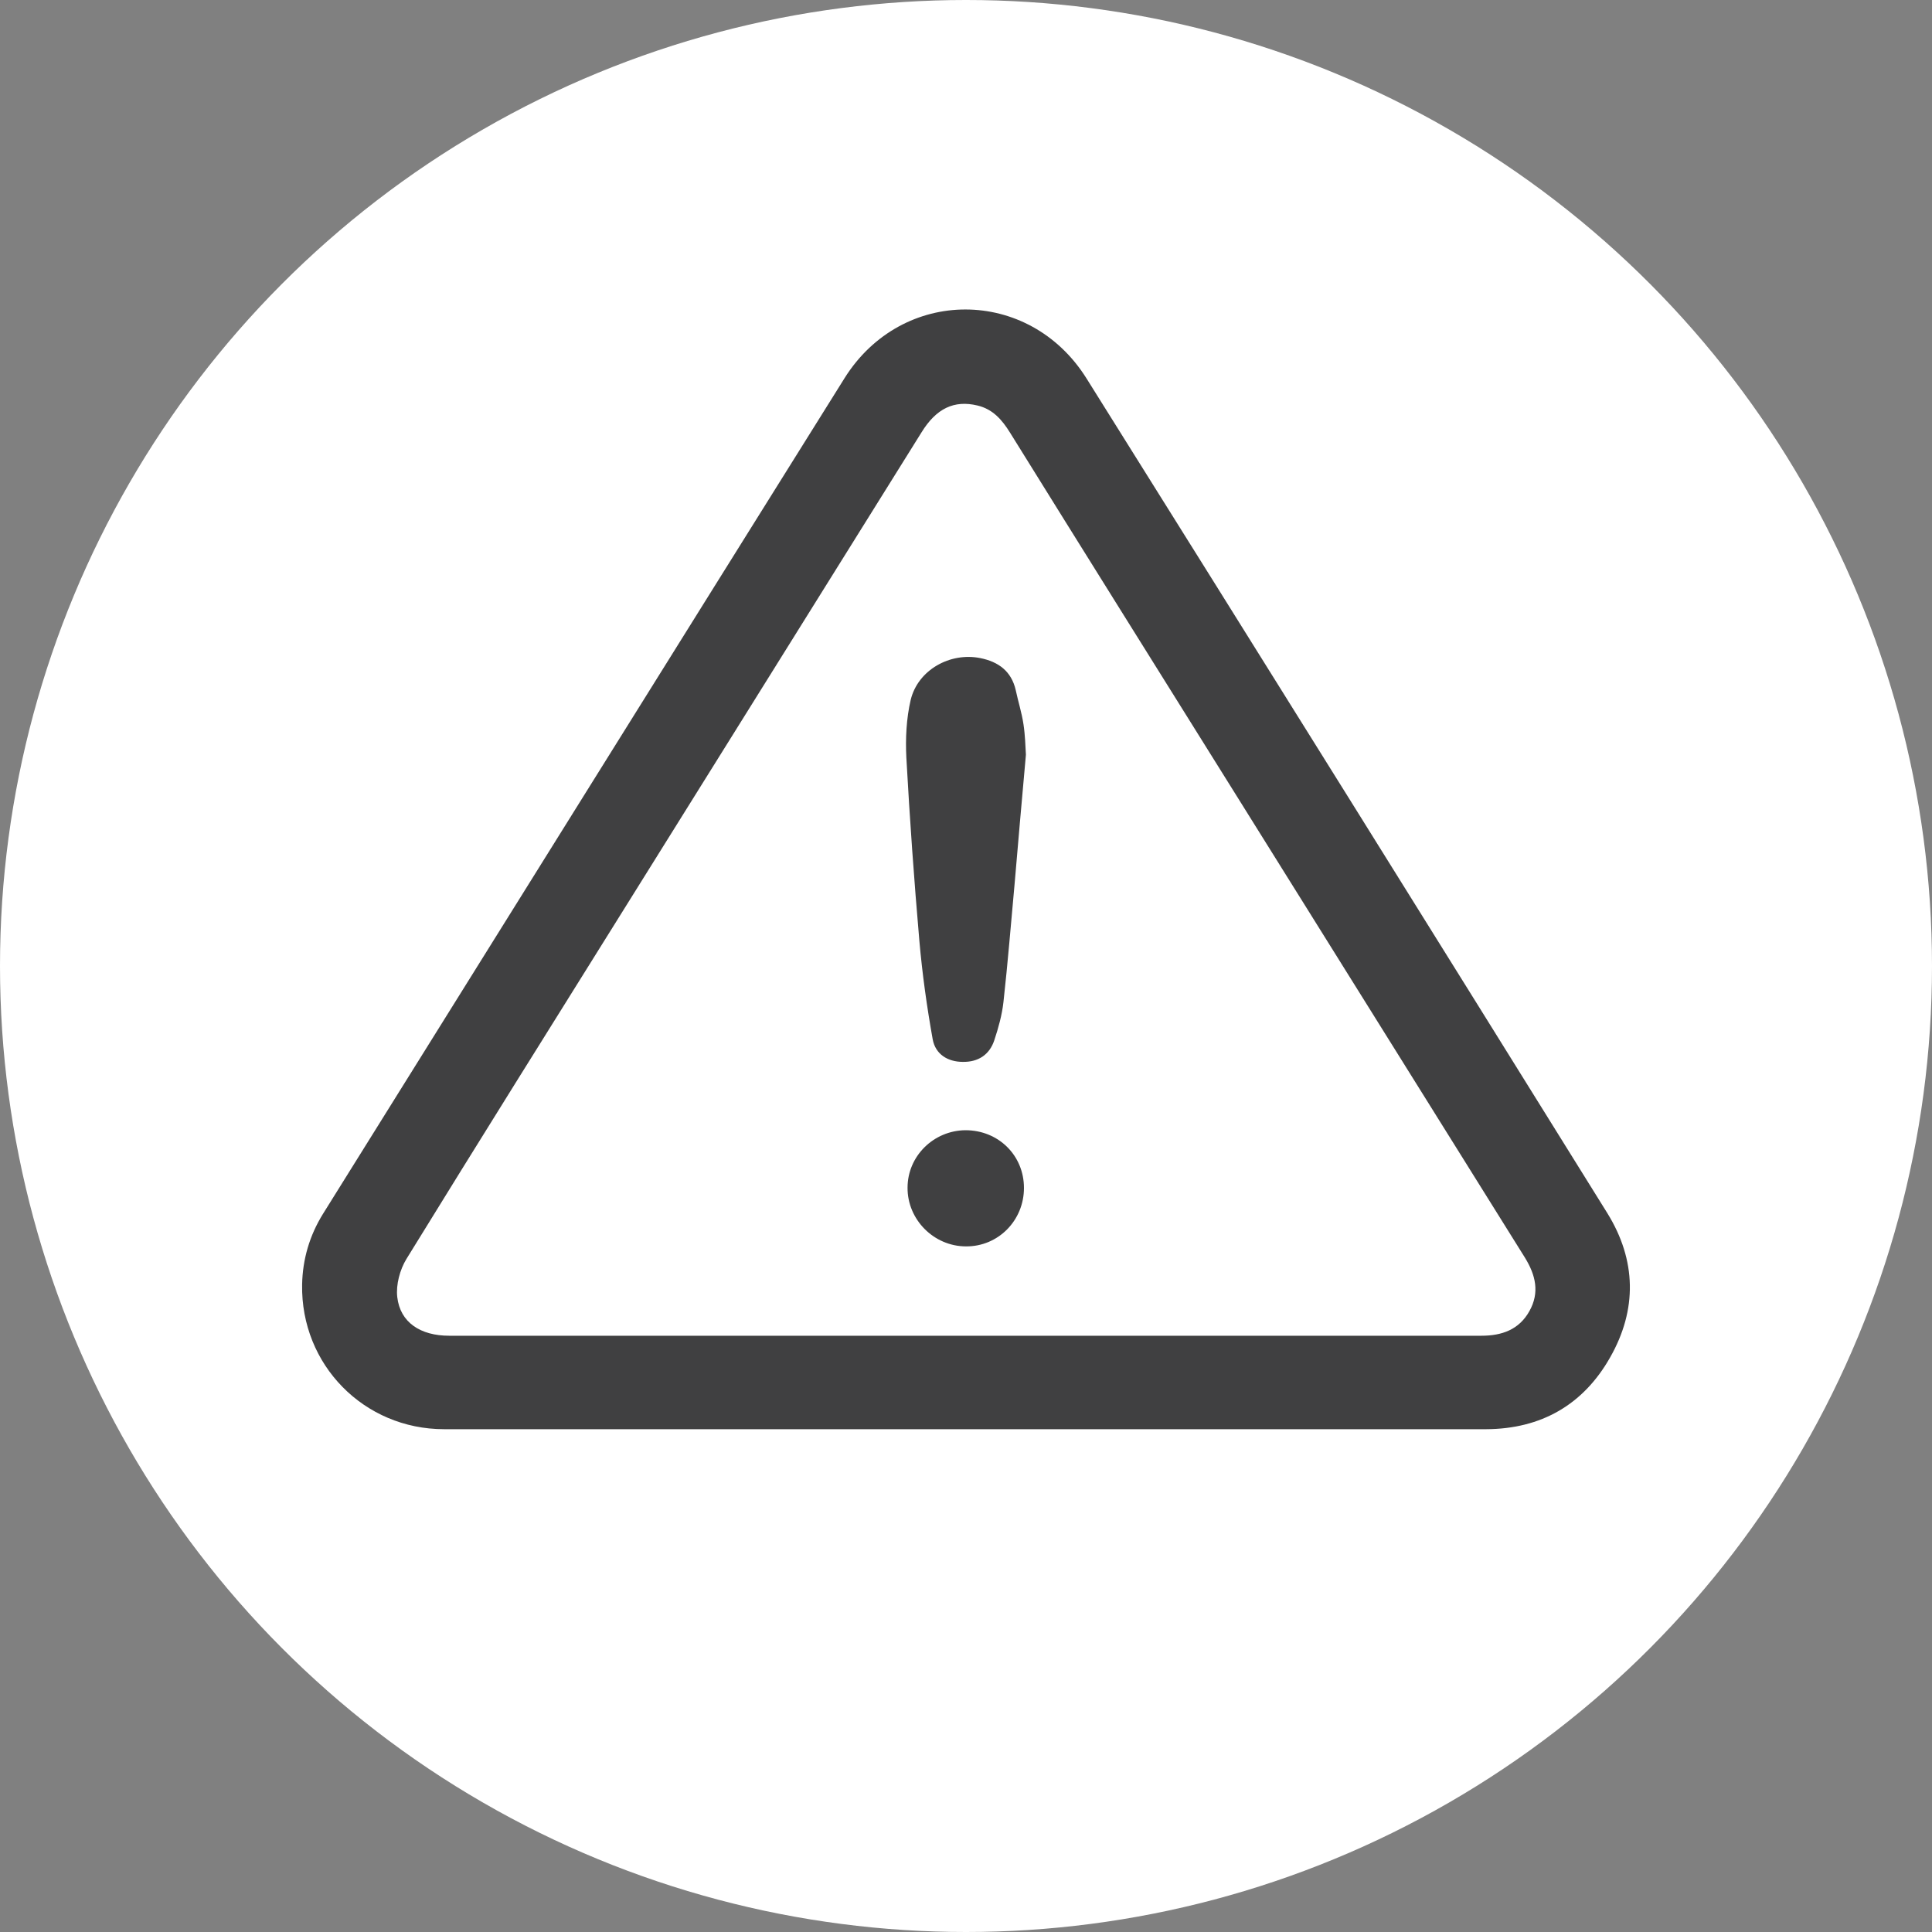 <?xml version="1.0" encoding="UTF-8"?>
<svg id="Layer_1" data-name="Layer 1" xmlns="http://www.w3.org/2000/svg" width="80" height="80" viewBox="0 0 80 80">
  <rect x="0" y="0" width="80" height="80" fill="#808080" stroke="none"/>
  <defs>
    <style>
      .cls-1 {
        fill: #fff;
      }

      .cls-2 {
        fill: #404041;
      }
    </style>
  </defs>
  <circle class="cls-1" cx="40" cy="40" r="40"/>
  <g>
    <path class="cls-2" d="M39.94,59.18h-21.55c-3.32,0-5.94-2.67-5.88-5.99.02-1.05.31-2.03.86-2.92,7.2-11.54,14.39-23.08,21.6-34.61,2.38-3.8,7.64-3.79,10.02.01,7.21,11.51,14.4,23.04,21.57,34.57,1.2,1.94,1.24,3.99.11,5.97-1.11,1.96-2.86,2.96-5.13,2.97-7.2,0-14.41,0-21.61,0h.01ZM39.97,55.31h21.37c.85,0,1.56-.25,1.99-1.02s.26-1.49-.19-2.22c-4.07-6.51-8.13-13.03-12.2-19.54-3.04-4.87-6.09-9.74-9.12-14.62-.33-.53-.71-.97-1.35-1.12-.96-.23-1.7.12-2.31,1.11-4.08,6.53-8.15,13.07-12.23,19.6-3.04,4.87-6.09,9.74-9.1,14.63-.27.44-.44,1.07-.38,1.58.12,1.05.96,1.6,2.15,1.6h21.37Z"/>
    <path class="cls-2" d="M42.48,31.26c-.17,1.88-.32,3.62-.47,5.37-.15,1.63-.28,3.25-.46,4.87-.06.53-.21,1.07-.38,1.58-.2.6-.67.9-1.3.89-.63,0-1.14-.32-1.25-.94-.24-1.34-.43-2.7-.55-4.06-.22-2.53-.4-5.06-.54-7.6-.04-.79,0-1.62.18-2.39.3-1.24,1.63-1.98,2.88-1.73.75.15,1.29.54,1.47,1.33.1.47.25.94.32,1.41.07.46.08.92.1,1.25v.02Z"/>
    <path class="cls-2" d="M42.4,49.19c0,1.35-1.07,2.43-2.4,2.42-1.33,0-2.43-1.11-2.42-2.43,0-1.31,1.08-2.37,2.4-2.38,1.36,0,2.42,1.04,2.42,2.39Z"/>
  </g>
</svg>